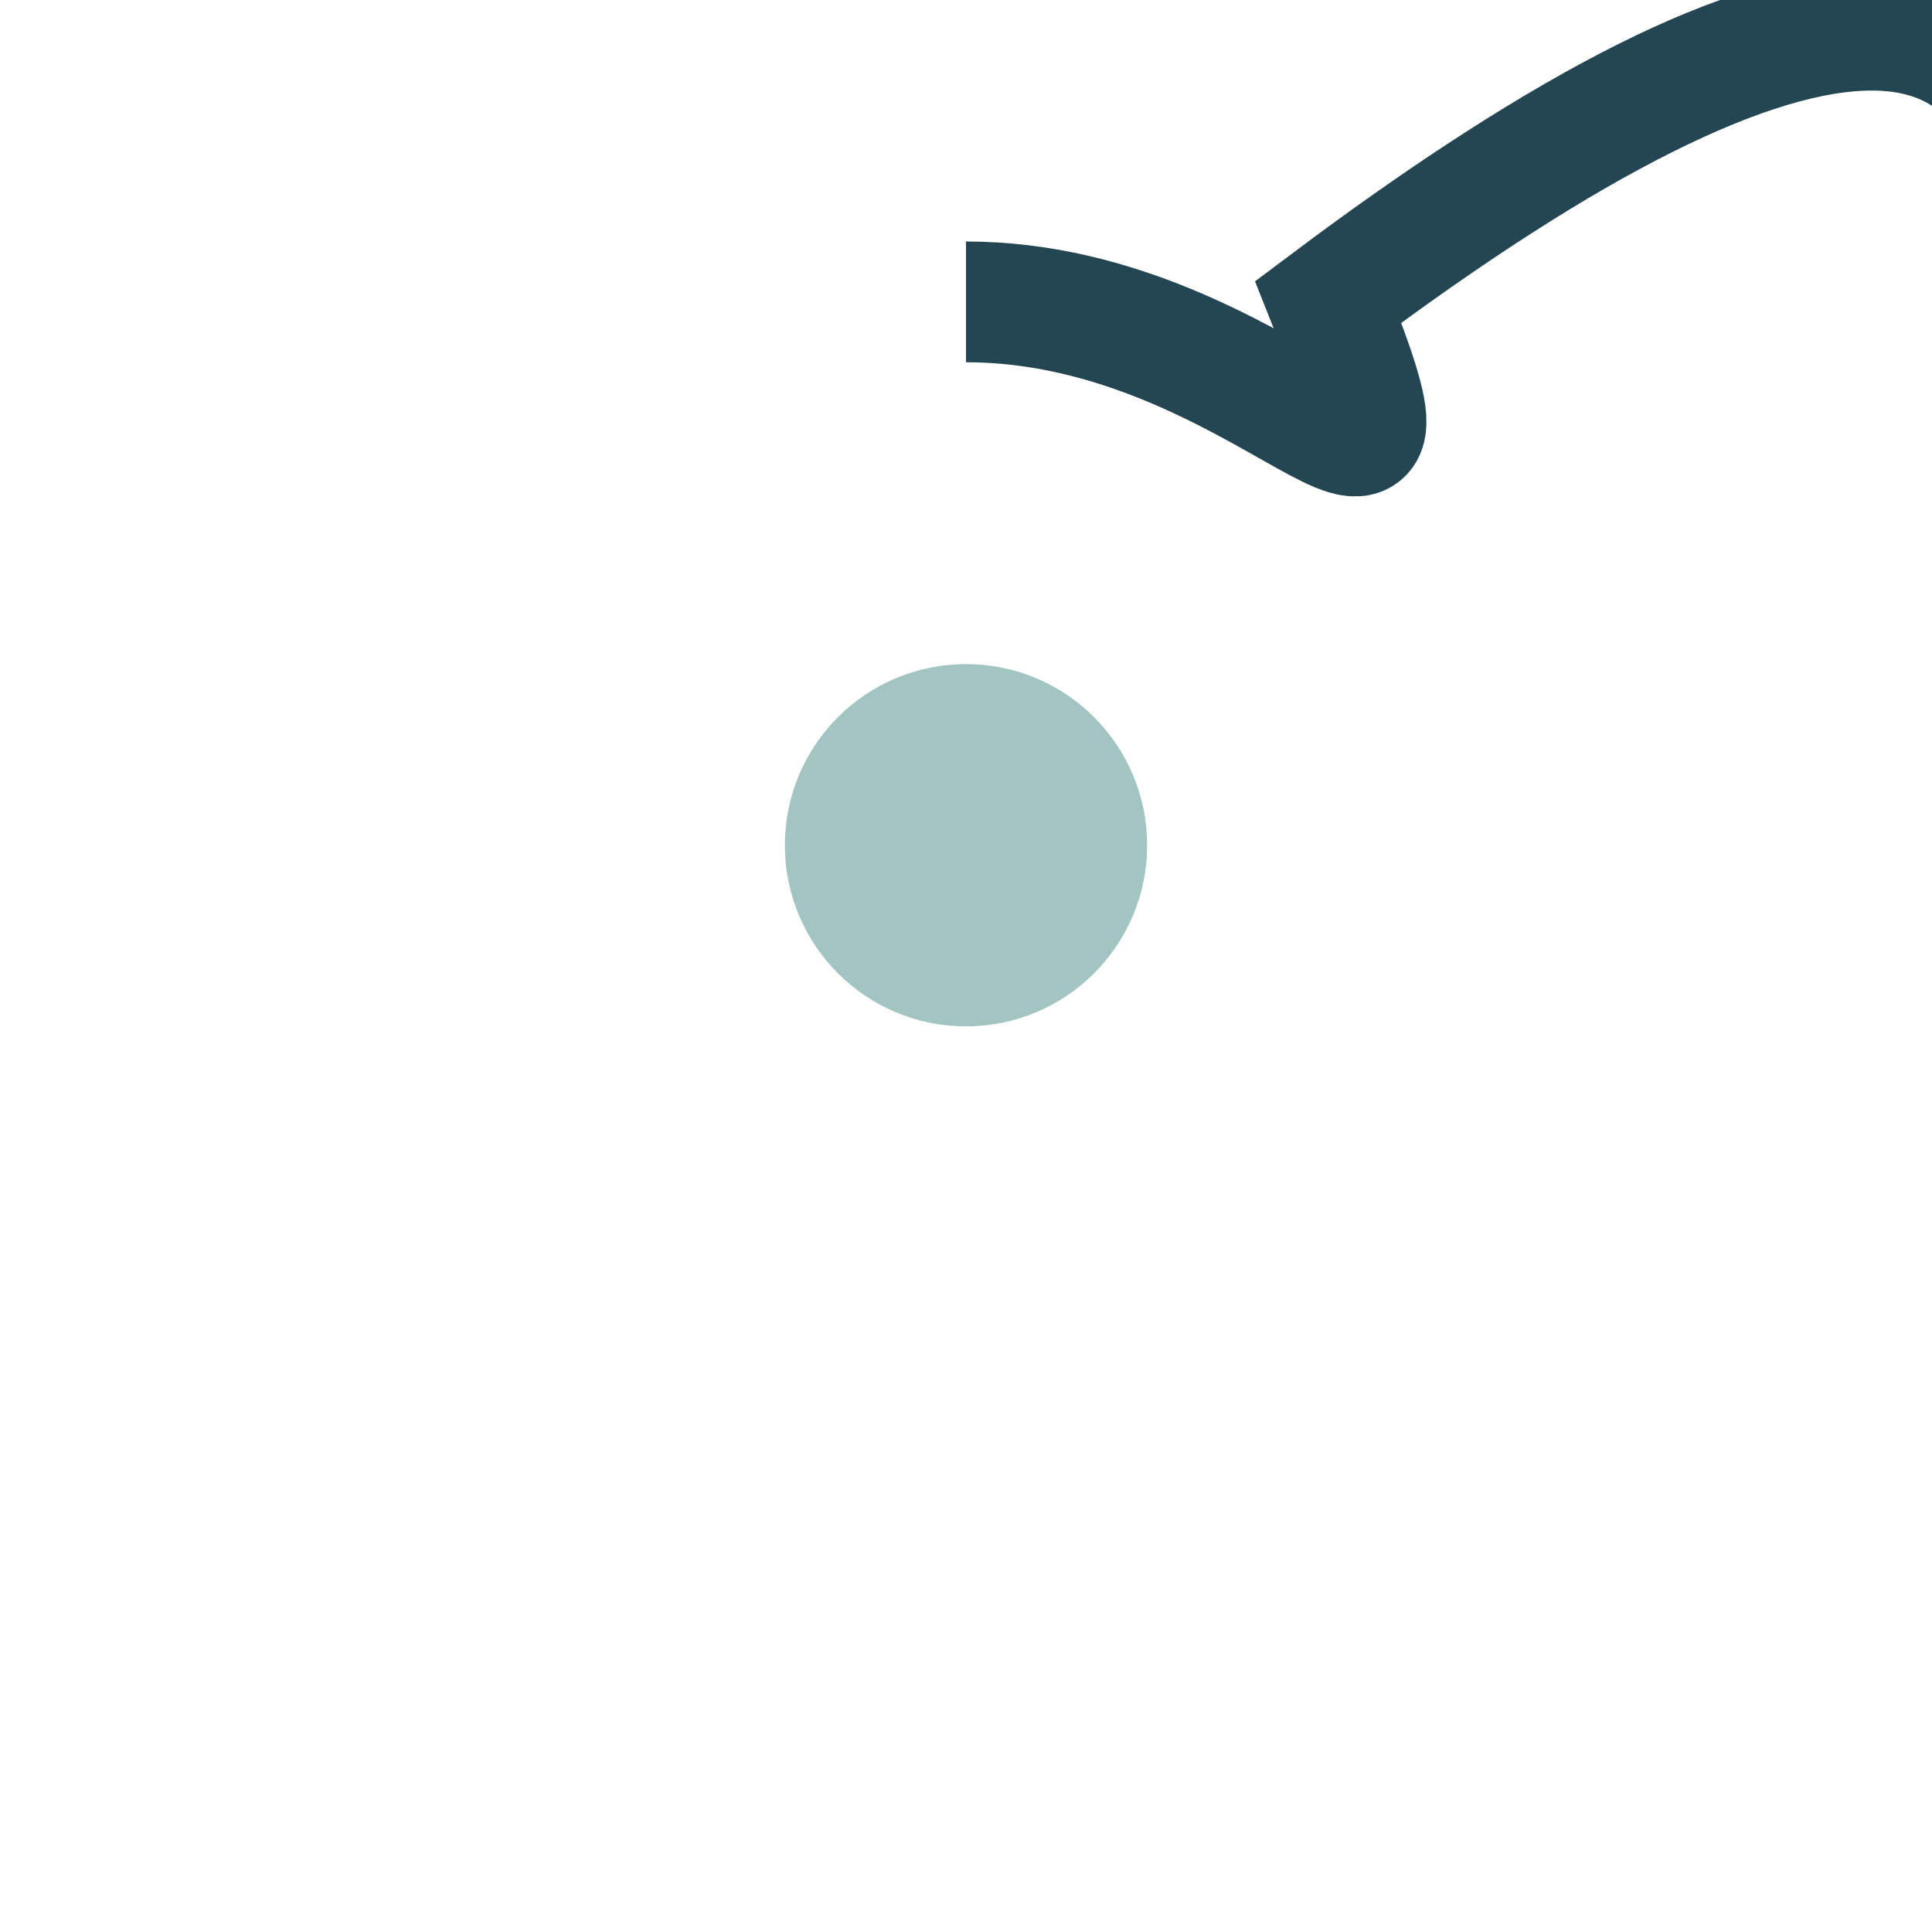 <?xml version="1.0" encoding="UTF-8"?>
<svg xmlns="http://www.w3.org/2000/svg" width="32" height="32" viewBox="0 0 32 32"><path d="M16 5c5 0 8 5 6 10/2 8-6 12-6 12S8 23 8 15C8 10 11 5 16 5z" fill="none" stroke="#244653" stroke-width="2"/><circle cx="16" cy="14" r="3" fill="#A2C5C1"/></svg>